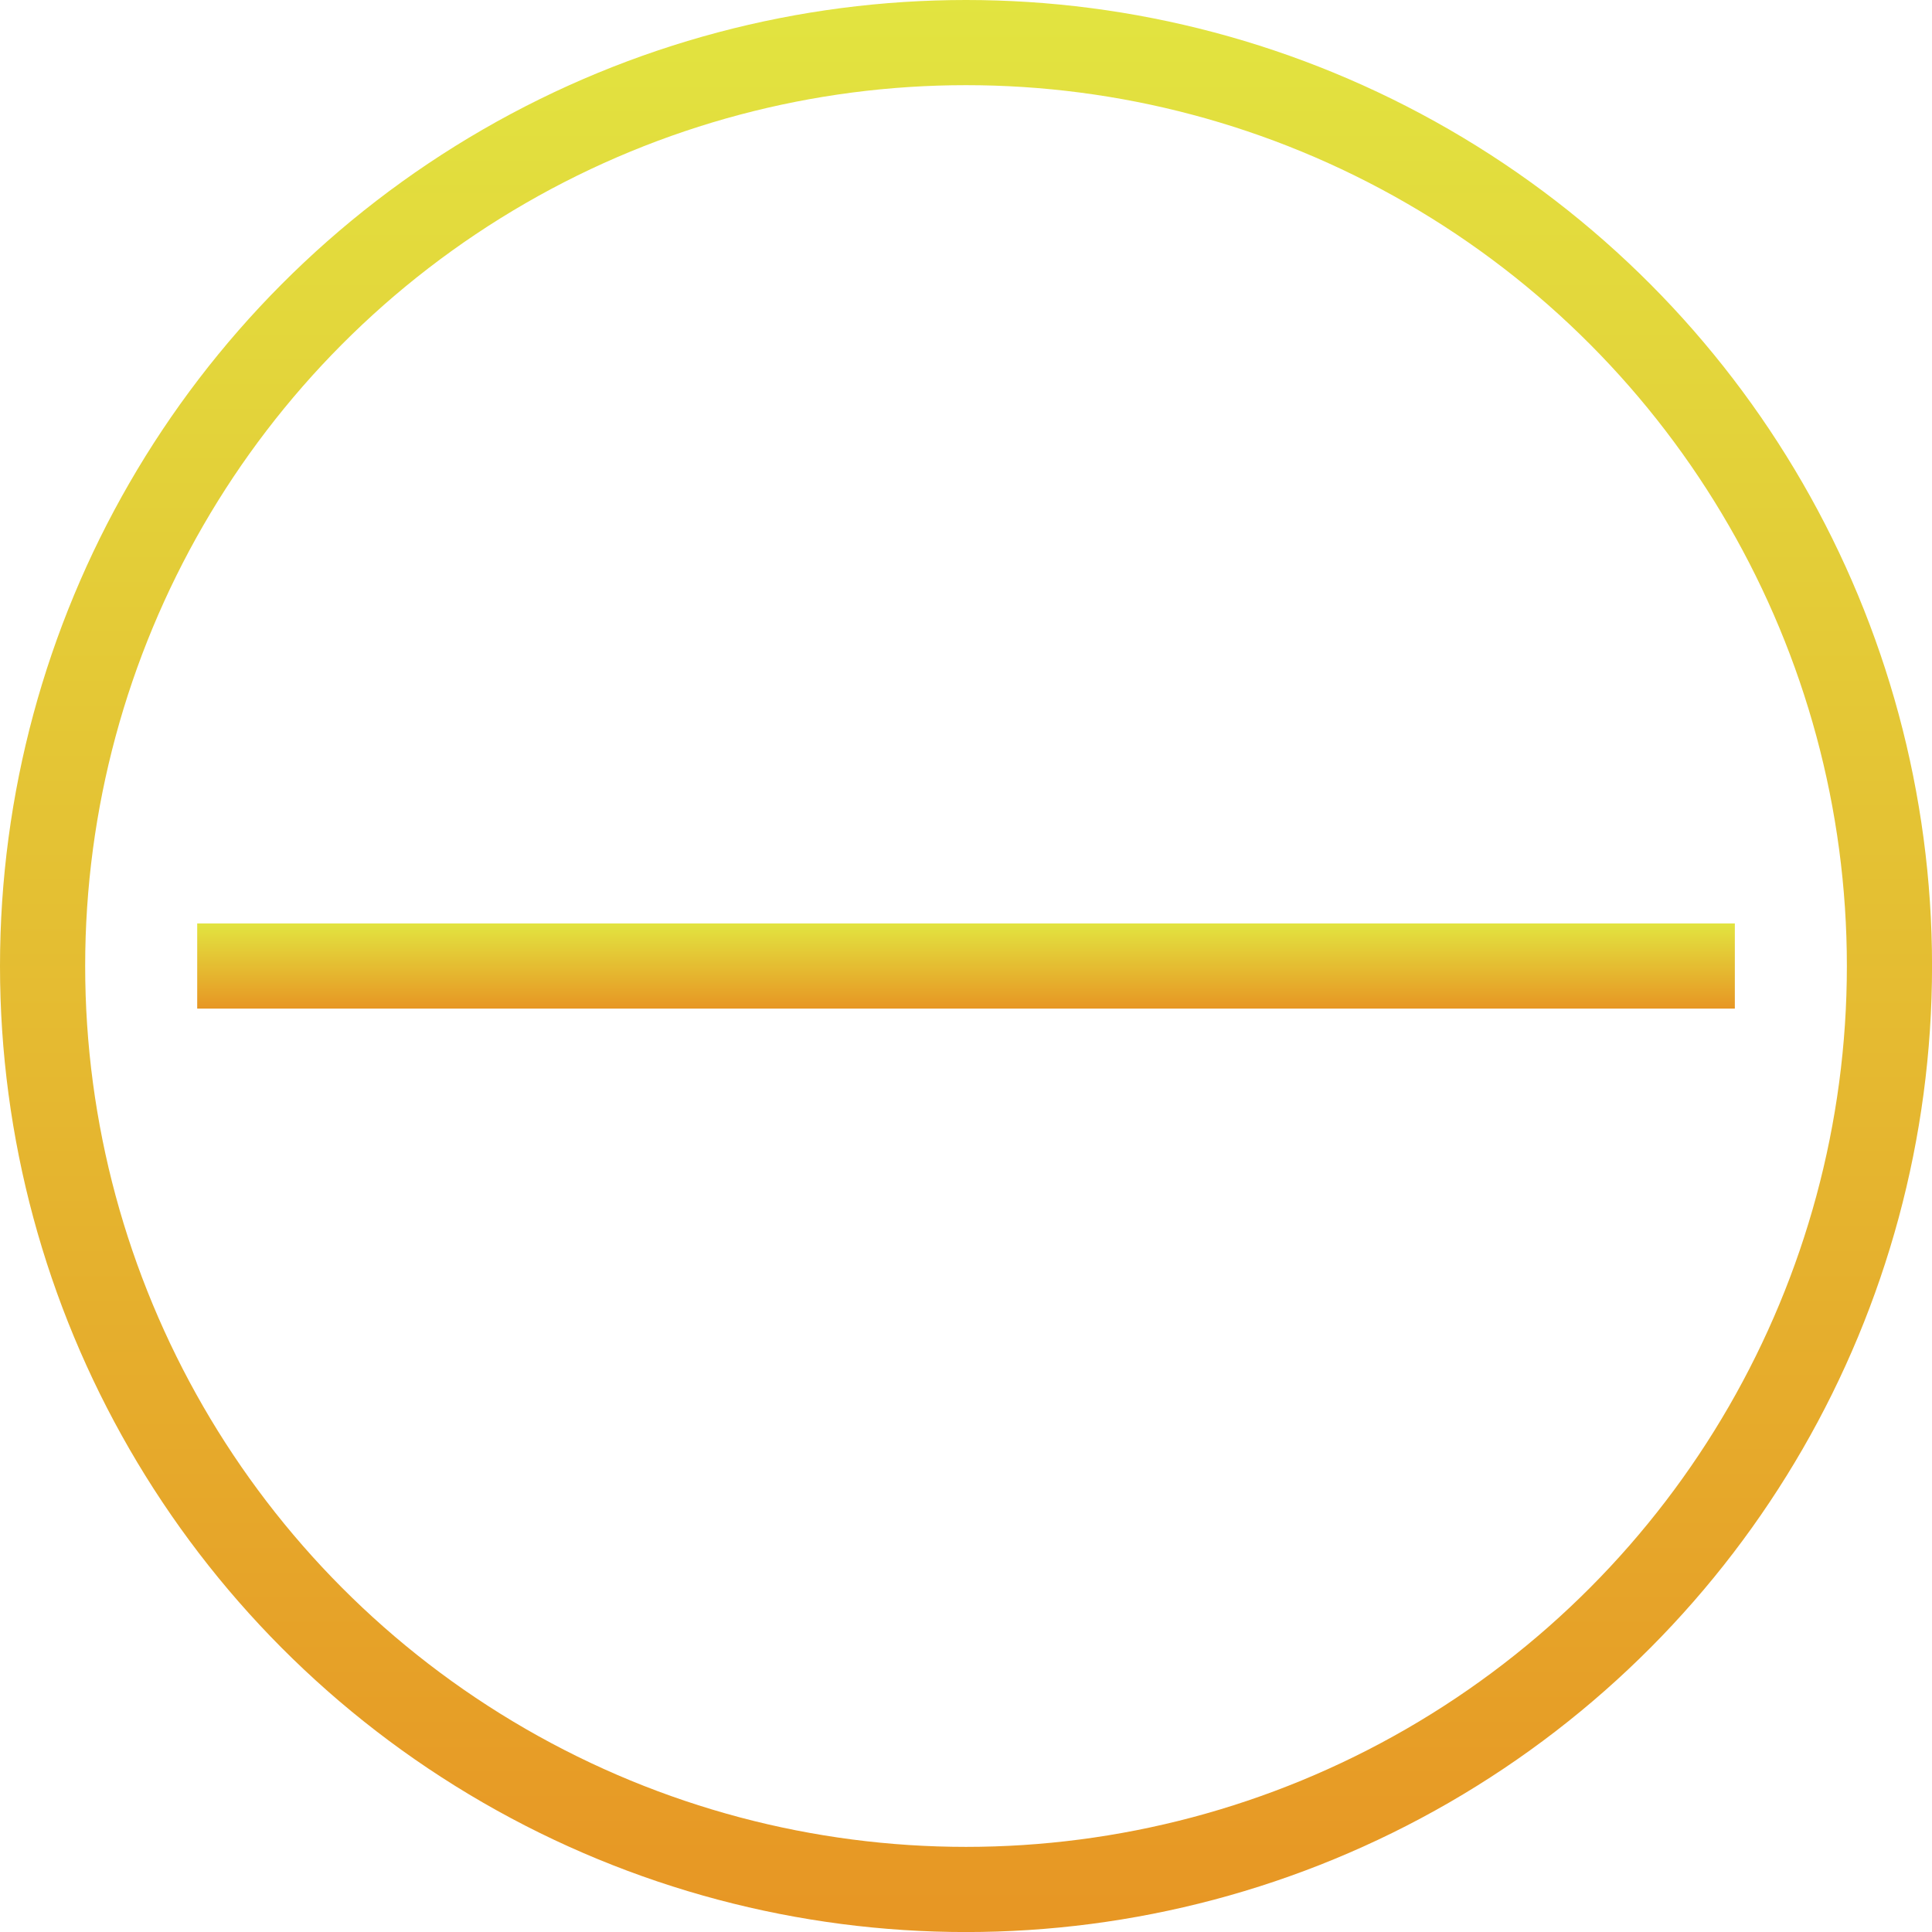 <?xml version="1.0" encoding="UTF-8"?>
<svg id="Layer_2" data-name="Layer 2" xmlns="http://www.w3.org/2000/svg" xmlns:xlink="http://www.w3.org/1999/xlink" viewBox="0 0 453.69 453.69">
  <defs>
    <style>
      .cls-1 {
        stroke: url(#New_Gradient_Swatch_1);
        stroke-linecap: round;
      }

      .cls-1, .cls-2 {
        fill: none;
        stroke-width: 20px;
      }

      .cls-2 {
        stroke: url(#linear-gradient);
        stroke-linecap: square;
      }
    </style>
    <linearGradient id="New_Gradient_Swatch_1" data-name="New Gradient Swatch 1" x1="226.85" y1="453.69" x2="226.85" y2="0" gradientUnits="userSpaceOnUse">
      <stop offset="0" stop-color="#e79624"/>
      <stop offset="1" stop-color="#e2e440"/>
    </linearGradient>
    <linearGradient id="linear-gradient" x1="226.85" y1="236.85" x2="226.85" y2="216.85" gradientUnits="userSpaceOnUse">
      <stop offset="0" stop-color="#e79624"/>
      <stop offset="1" stop-color="#e2e440"/>
    </linearGradient>
  </defs>
  <g id="Guides">
    <circle class="cls-1" cx="226.85" cy="226.85" r="216.85"/>
    <line class="cls-2" x1="56.31" y1="226.85" x2="397.39" y2="226.85"/>
  </g>
</svg>